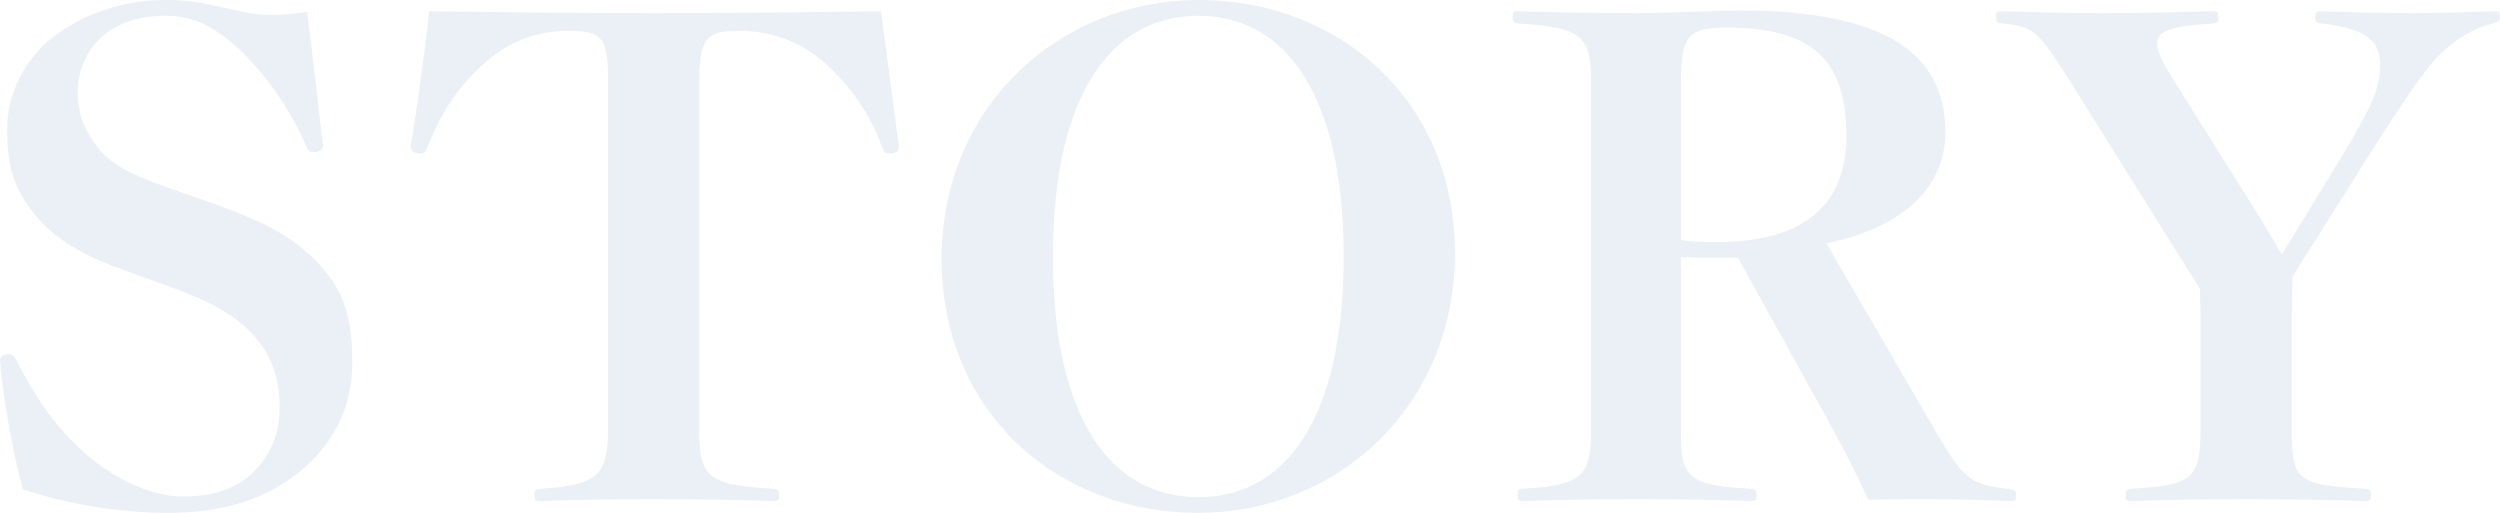 <?xml version="1.0" encoding="UTF-8"?>
<svg id="_レイヤー_2" data-name="レイヤー 2" xmlns="http://www.w3.org/2000/svg" viewBox="0 0 495.53 101.66">
  <defs>
    <style>
      .cls-1 {
        opacity: .08;
      }

      .cls-2 {
        fill: #00398a;
        stroke-width: 0px;
      }
    </style>
  </defs>
  <g id="design">
    <g class="cls-1">
      <g>
        <path class="cls-2" d="m24.58,53.56c-9.75-3.51-14.84-7.15-18.51-12.09-3.67-4.94-4.66-9.23-4.66-15.99,0-7.15,3.81-14.04,9.04-18.07C16.11,2.99,24.16,0,32.5,0c4.8,0,7.06.39,12.01,1.56,4.1.91,6.64,1.43,8.76,1.43s5.09-.26,7.63-.65c.99,7.8,2.26,19.63,3.11,26.39,0,1.04-.71,1.43-1.98,1.43-.85,0-.99-.39-1.27-1.04-2.97-6.89-7.35-13.39-12.43-18.46-5.37-5.33-10.03-7.54-15.4-7.54s-9.47,1.43-12.43,3.9c-2.97,2.47-5.09,6.63-5.09,11.18s1.55,8.06,4.1,11.18c2.54,3.12,6.08,5.07,13,7.54l9.61,3.38c11.16,3.9,17.1,7.41,21.62,12.61,4.52,5.07,6.08,10.27,6.08,18.85s-3.25,15.34-9.33,20.8c-6.64,5.85-15.12,9.1-27.41,9.1-9.47,0-20.63-1.95-28.54-4.68-2.12-7.54-3.96-18.59-4.52-25.35,0-1.04.57-1.43,1.7-1.43.71,0,1.13.39,1.41.91,4.66,9.49,10.03,16.12,16.11,20.67,6.08,4.55,12.15,6.63,17.1,6.63,5.65,0,10.32-1.43,13.71-4.68,3.39-3.25,5.37-7.41,5.37-13,0-6.11-1.84-10.53-4.95-14.04-3.25-3.64-7.49-6.5-16.53-9.75l-9.33-3.38Z"/>
        <path class="cls-2" d="m120.53,16.38c0-8.84-.99-10.27-7.77-10.27-6.36,0-11.59,1.95-16.53,6.24-4.95,4.29-8.76,9.62-11.59,17.03-.28.65-.57,1.04-1.27,1.04-1.27,0-1.98-.39-1.98-1.43,1.27-7.41,2.97-20.02,3.67-26.78,15.54.26,29.95.39,44.37.39s29.53-.13,45.21-.39c.85,6.76,2.54,19.37,3.53,26.78,0,1.04-.71,1.43-1.98,1.43-.71,0-.99-.39-1.27-1.04-2.54-7.15-6.64-12.61-11.59-17.03-4.95-4.29-10.6-6.24-16.96-6.24s-7.77,1.43-7.77,10.27v68.77c0,8.97,1.27,11.05,14.41,11.7,1.27.13,1.41.26,1.41,1.3s-.14,1.17-1.41,1.17c-5.93-.26-16.25-.39-23.6-.39s-16.67.13-22.04.39c-1.27,0-1.41-.13-1.41-1.17s.14-1.17,1.41-1.3c11.02-.65,13.14-2.73,13.14-11.7V16.38Z"/>
        <path class="cls-2" d="m288.38,50.18c0,30.42-23.31,51.48-51.01,51.48s-50.73-19.89-50.73-50.31S210.11,0,237.66,0s50.73,19.76,50.73,50.18Zm-79.69.65c0,31.85,11.3,47.71,28.82,47.71s28.82-15.86,28.82-47.71S254.9,3.12,237.52,3.12s-28.82,15.86-28.82,47.71Z"/>
        <path class="cls-2" d="m333.18,85.15c0,8.97.71,11.05,13.42,11.7,1.41.13,1.55.26,1.55,1.3s-.14,1.17-1.55,1.17c-6.64-.26-14.41-.39-22.18-.39s-16.11.13-22.18.39c-1.27,0-1.41-.13-1.41-1.17,0-1.17.14-1.3,1.27-1.3,11.73-.65,13.28-2.73,13.28-11.83V16.51c0-9.1-1.41-11.05-14.13-11.83-1.27-.13-1.41-.26-1.41-1.17,0-1.17.14-1.3,1.41-1.3,6.64.26,15.4.39,23.17.39s14.41-.52,20.35-.52c30.24,0,40.83,9.36,40.83,24.18,0,10.27-7.63,18.72-23.6,21.97l21.62,37.18c5.79,9.88,6.92,10.66,14.98,11.57.85.13.99.26.99,1.3,0,.91-.14,1.04-.99,1.04-6.36-.26-12.29-.39-16.53-.39s-7.07,0-11.73.13c-2.4-5.07-4.24-8.84-6.92-13.78l-18.93-34.19h-5.23c-1.98,0-3.96,0-6.08-.13v34.19Zm0-37.57c2.54.39,4.24.39,7.06.39,17.52,0,25.72-7.41,25.72-21.06,0-15.21-6.92-21.45-23.88-21.45-7.06,0-8.9,1.43-8.9,10.53v31.59Z"/>
        <path class="cls-2" d="m436.18,63.18c0-2.08-.14-4.29-.14-5.98-1.84-2.86-3.67-5.85-5.65-8.97l-19.92-31.85c-6.5-10.27-7.21-11.05-13.28-11.7-1.41-.13-1.55-.26-1.55-1.3s.14-1.17,1.55-1.17c7.06.26,12.86.39,19.64.39s14.13-.13,21.48-.39c1.27,0,1.41.13,1.41,1.17s-.14,1.17-1.41,1.3c-8.76.52-10.74,1.69-10.74,4.03,0,1.69.99,3.51,3.67,7.8l16.39,26.13c1.7,2.73,3.11,5.2,4.66,7.8,1.27-2.21,2.4-3.77,3.67-5.98l7.77-12.74c6.5-10.66,8.05-14.3,8.05-18.85s-2.4-7.15-11.45-8.19c-1.27-.13-1.41-.26-1.41-1.3s.14-1.17,1.41-1.17c5.93.26,12.72.39,18.23.39s9.33-.13,15.4-.39c1.41,0,1.55.13,1.55,1.04,0,1.04-.14,1.04-1.55,1.43-3.96,1.04-7.21,2.99-10.74,6.5-2.68,2.86-5.93,7.41-14.27,20.54l-9.89,15.73c-1.84,2.86-3.11,4.81-4.66,7.41,0,3.12-.14,5.07-.14,8.58v21.58c0,9.88.71,11.18,14.27,11.83,1.27.13,1.41.26,1.41,1.43,0,.91-.14,1.04-1.41,1.04-7.06-.26-16.53-.39-23.31-.39s-16.25.13-22.47.39c-1.27,0-1.41-.13-1.41-1.04,0-1.17.14-1.3,1.41-1.43,11.73-.65,13.42-1.95,13.42-11.83v-21.84Z"/>
      </g>
    </g>
  </g>
</svg>